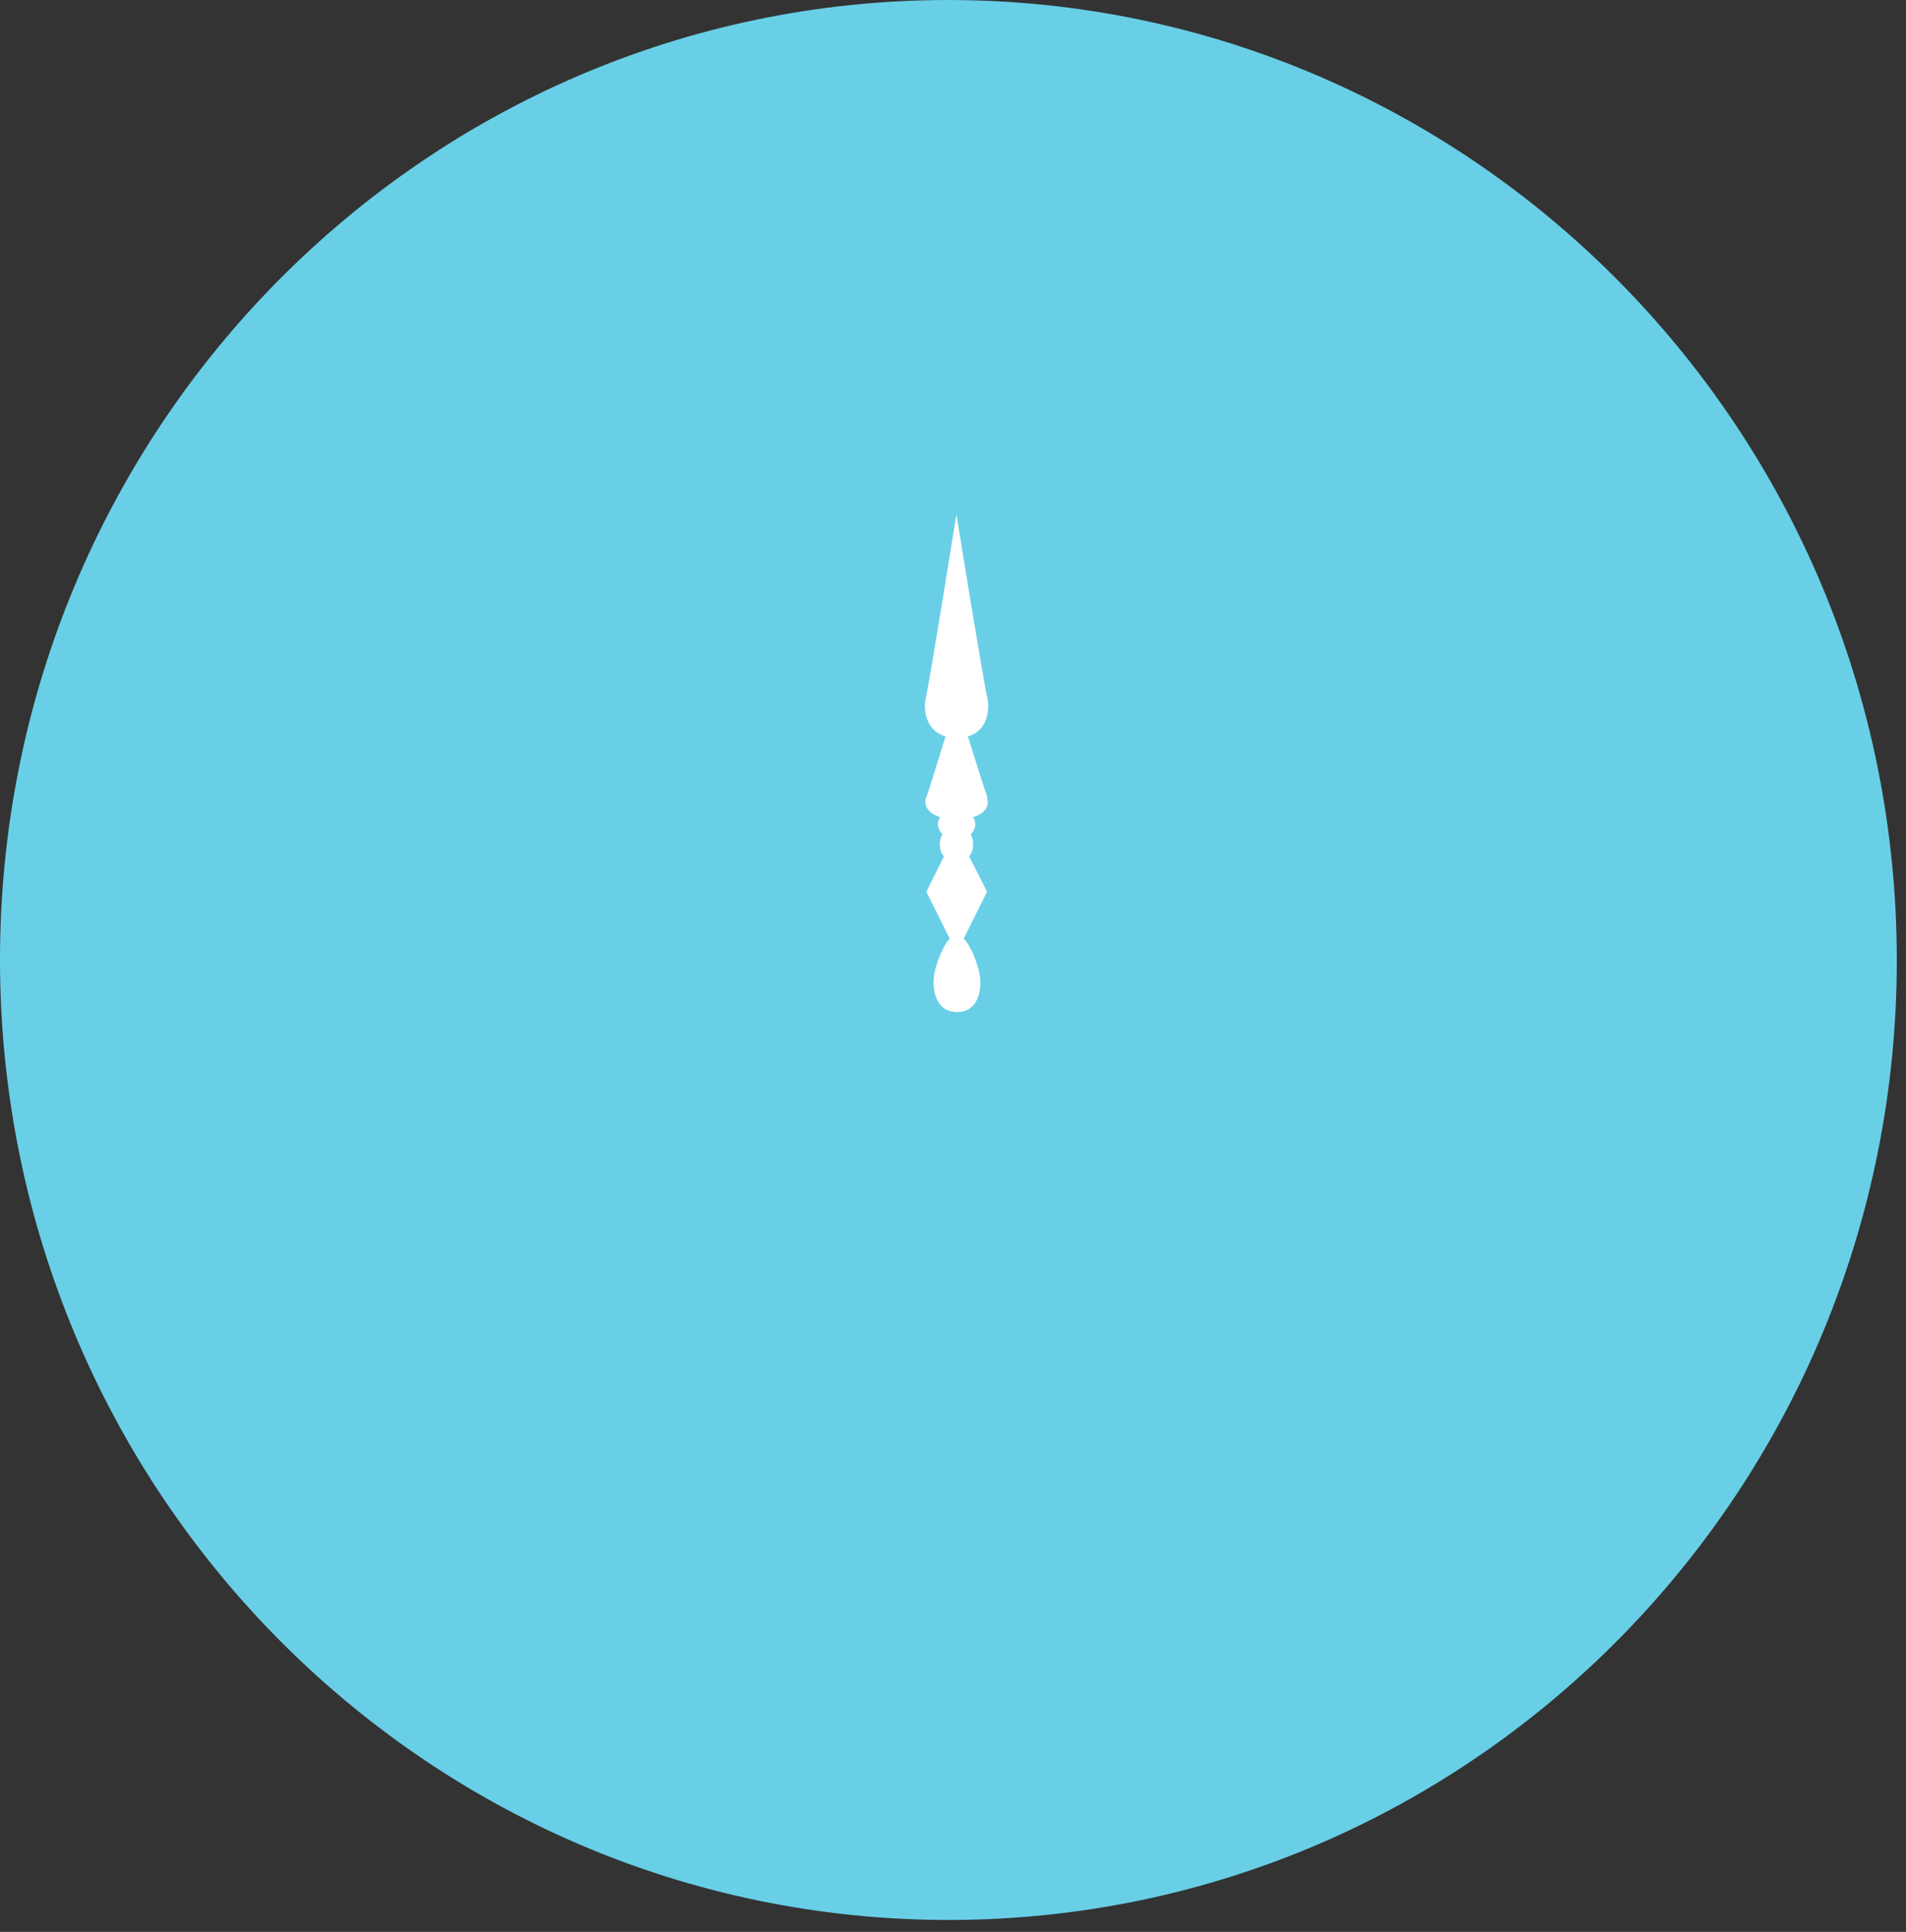 <?xml version="1.0" encoding="UTF-8"?> <svg xmlns="http://www.w3.org/2000/svg" width="152" height="154" viewBox="0 0 152 154" fill="none"><rect x="0" y="0" width="152" height="154" fill="#333333" stroke="none"/><path d="M151.267 76.448C151.318 118.715 117.494 152.997 75.723 153.048C33.952 153.074 0.051 118.843 5.74624e-05 76.6C-0.051 34.333 33.773 0.051 75.544 1.41616e-05C117.315 -0.025 151.216 34.206 151.267 76.448Z" fill="#68CFE7"></path><path d="M78.742 63.532C78.614 63.227 77.825 60.761 77.188 58.7C78.793 58.243 78.971 56.488 78.716 55.522C78.461 54.53 76.271 41 76.271 41C76.271 41 74.106 54.53 73.851 55.522C73.597 56.513 73.8 58.243 75.405 58.7C74.768 60.761 74.004 63.227 73.877 63.532C73.673 63.99 73.8 64.779 74.972 65.135C74.87 65.313 74.794 65.491 74.794 65.694C74.794 65.999 74.947 66.279 75.15 66.483C75.074 66.635 75.048 66.788 74.998 66.915C74.896 67.296 74.921 67.881 75.278 68.263L73.877 71.086L75.736 74.824C75.15 75.46 74.641 76.884 74.513 77.596C74.31 78.664 74.513 80.674 76.322 80.674C78.13 80.674 78.334 78.664 78.105 77.596C77.978 76.884 77.468 75.435 76.857 74.824L78.716 71.086L77.29 68.263C77.621 67.881 77.646 67.296 77.57 66.915C77.544 66.813 77.493 66.661 77.417 66.483C77.646 66.279 77.774 65.999 77.774 65.694C77.774 65.491 77.723 65.313 77.595 65.135C78.767 64.804 78.894 64.016 78.691 63.532H78.742Z" fill="white"></path></svg> 